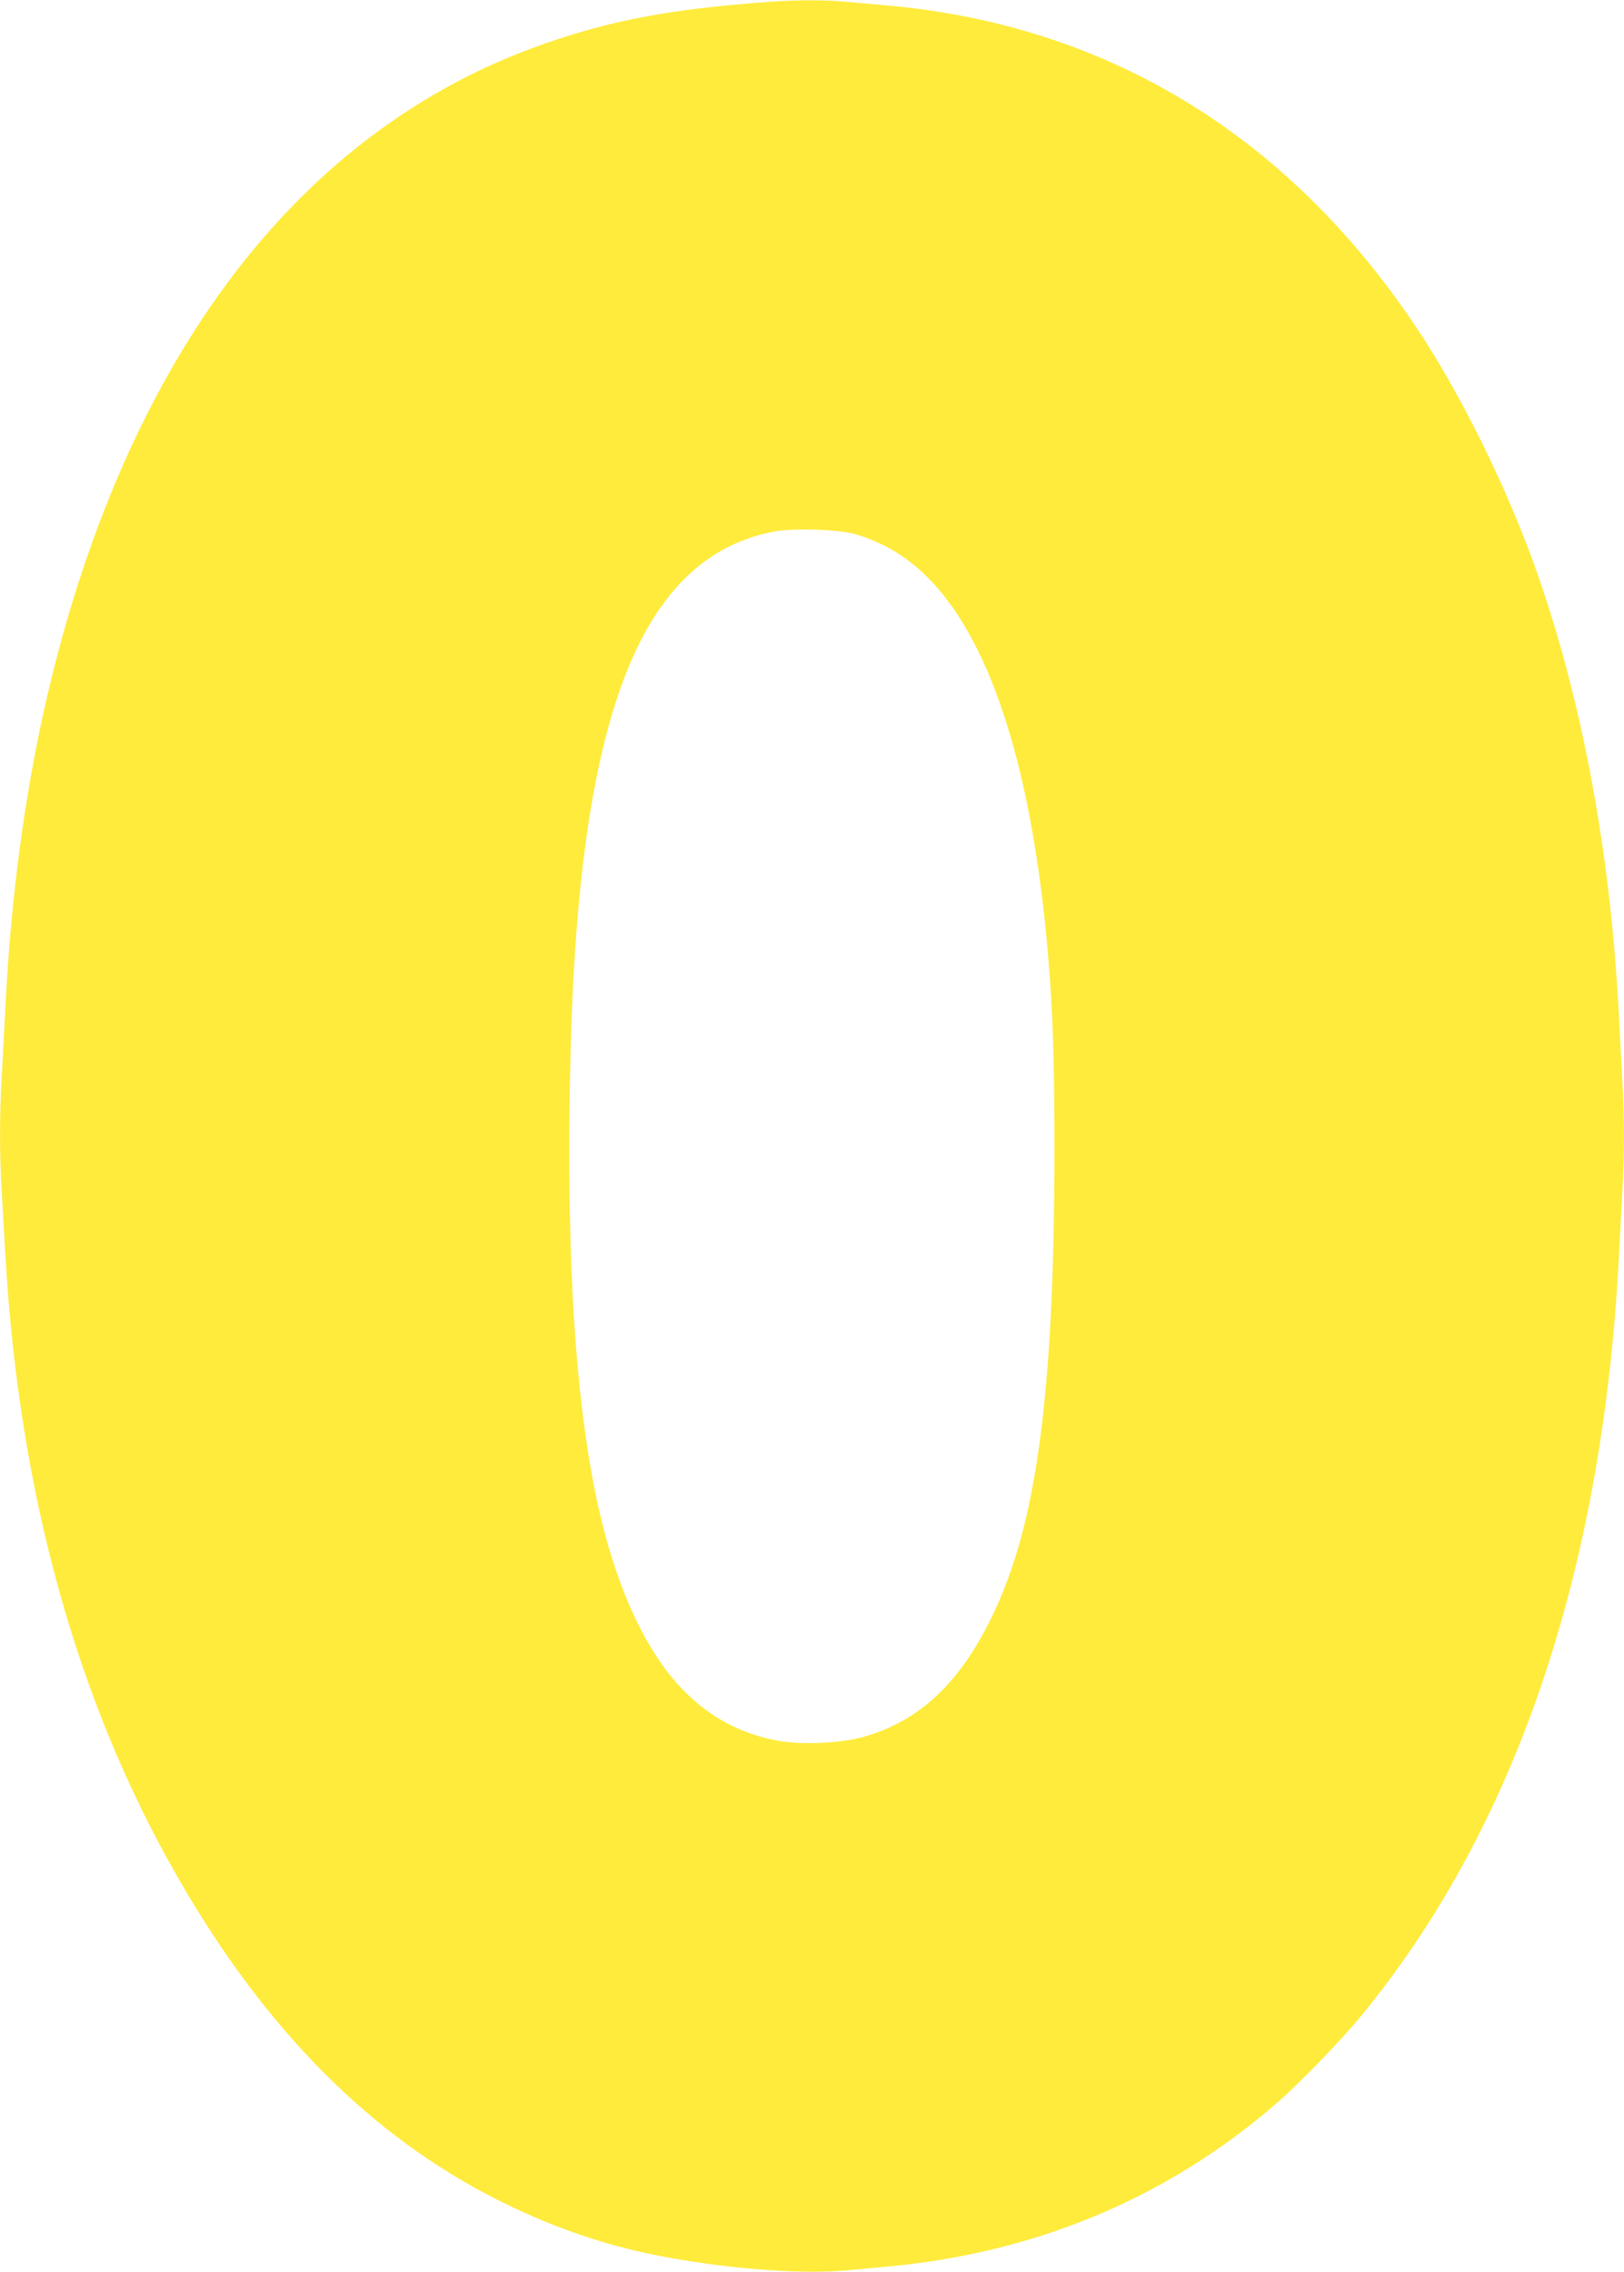 <?xml version="1.0" standalone="no"?>
<!DOCTYPE svg PUBLIC "-//W3C//DTD SVG 20010904//EN"
 "http://www.w3.org/TR/2001/REC-SVG-20010904/DTD/svg10.dtd">
<svg version="1.0" xmlns="http://www.w3.org/2000/svg"
 width="915pt" height="1280pt" viewBox="0 0 915 1280"
 preserveAspectRatio="xMidYMid meet">
<g transform="translate(0,1280) scale(0.1,-0.1)"
fill="#ffeb3b" stroke="none">
<path d="M4325 12789 c-547 -41 -864 -100 -1245 -231 -1207 -416 -2105 -1437
-2617 -2977 -243 -732 -387 -1547 -433 -2461 -6 -118 -15 -290 -20 -382 -13
-212 -13 -449 0 -653 5 -88 14 -245 20 -350 77 -1345 401 -2517 971 -3510 493
-860 1091 -1461 1809 -1821 224 -112 441 -196 674 -259 375 -102 957 -164
1271 -136 72 7 180 16 240 22 837 76 1575 384 2190 914 134 116 366 355 486
501 864 1053 1354 2490 1449 4249 5 110 15 280 20 378 13 225 13 429 0 654 -5
98 -15 268 -20 378 -49 905 -207 1751 -462 2475 -166 471 -428 1002 -681 1380
-726 1084 -1747 1702 -2987 1810 -69 6 -169 15 -223 20 -112 11 -283 11 -442
-1z m493 -2998 c167 -49 305 -134 430 -266 345 -364 570 -1084 657 -2105 27
-322 36 -591 36 -1095 -1 -1385 -100 -2119 -356 -2640 -183 -374 -411 -584
-725 -671 -136 -37 -364 -45 -500 -16 -426 89 -716 412 -909 1015 -186 583
-264 1475 -239 2747 38 1985 384 2900 1151 3046 109 20 361 12 455 -15z"/>
</g>
</svg>
